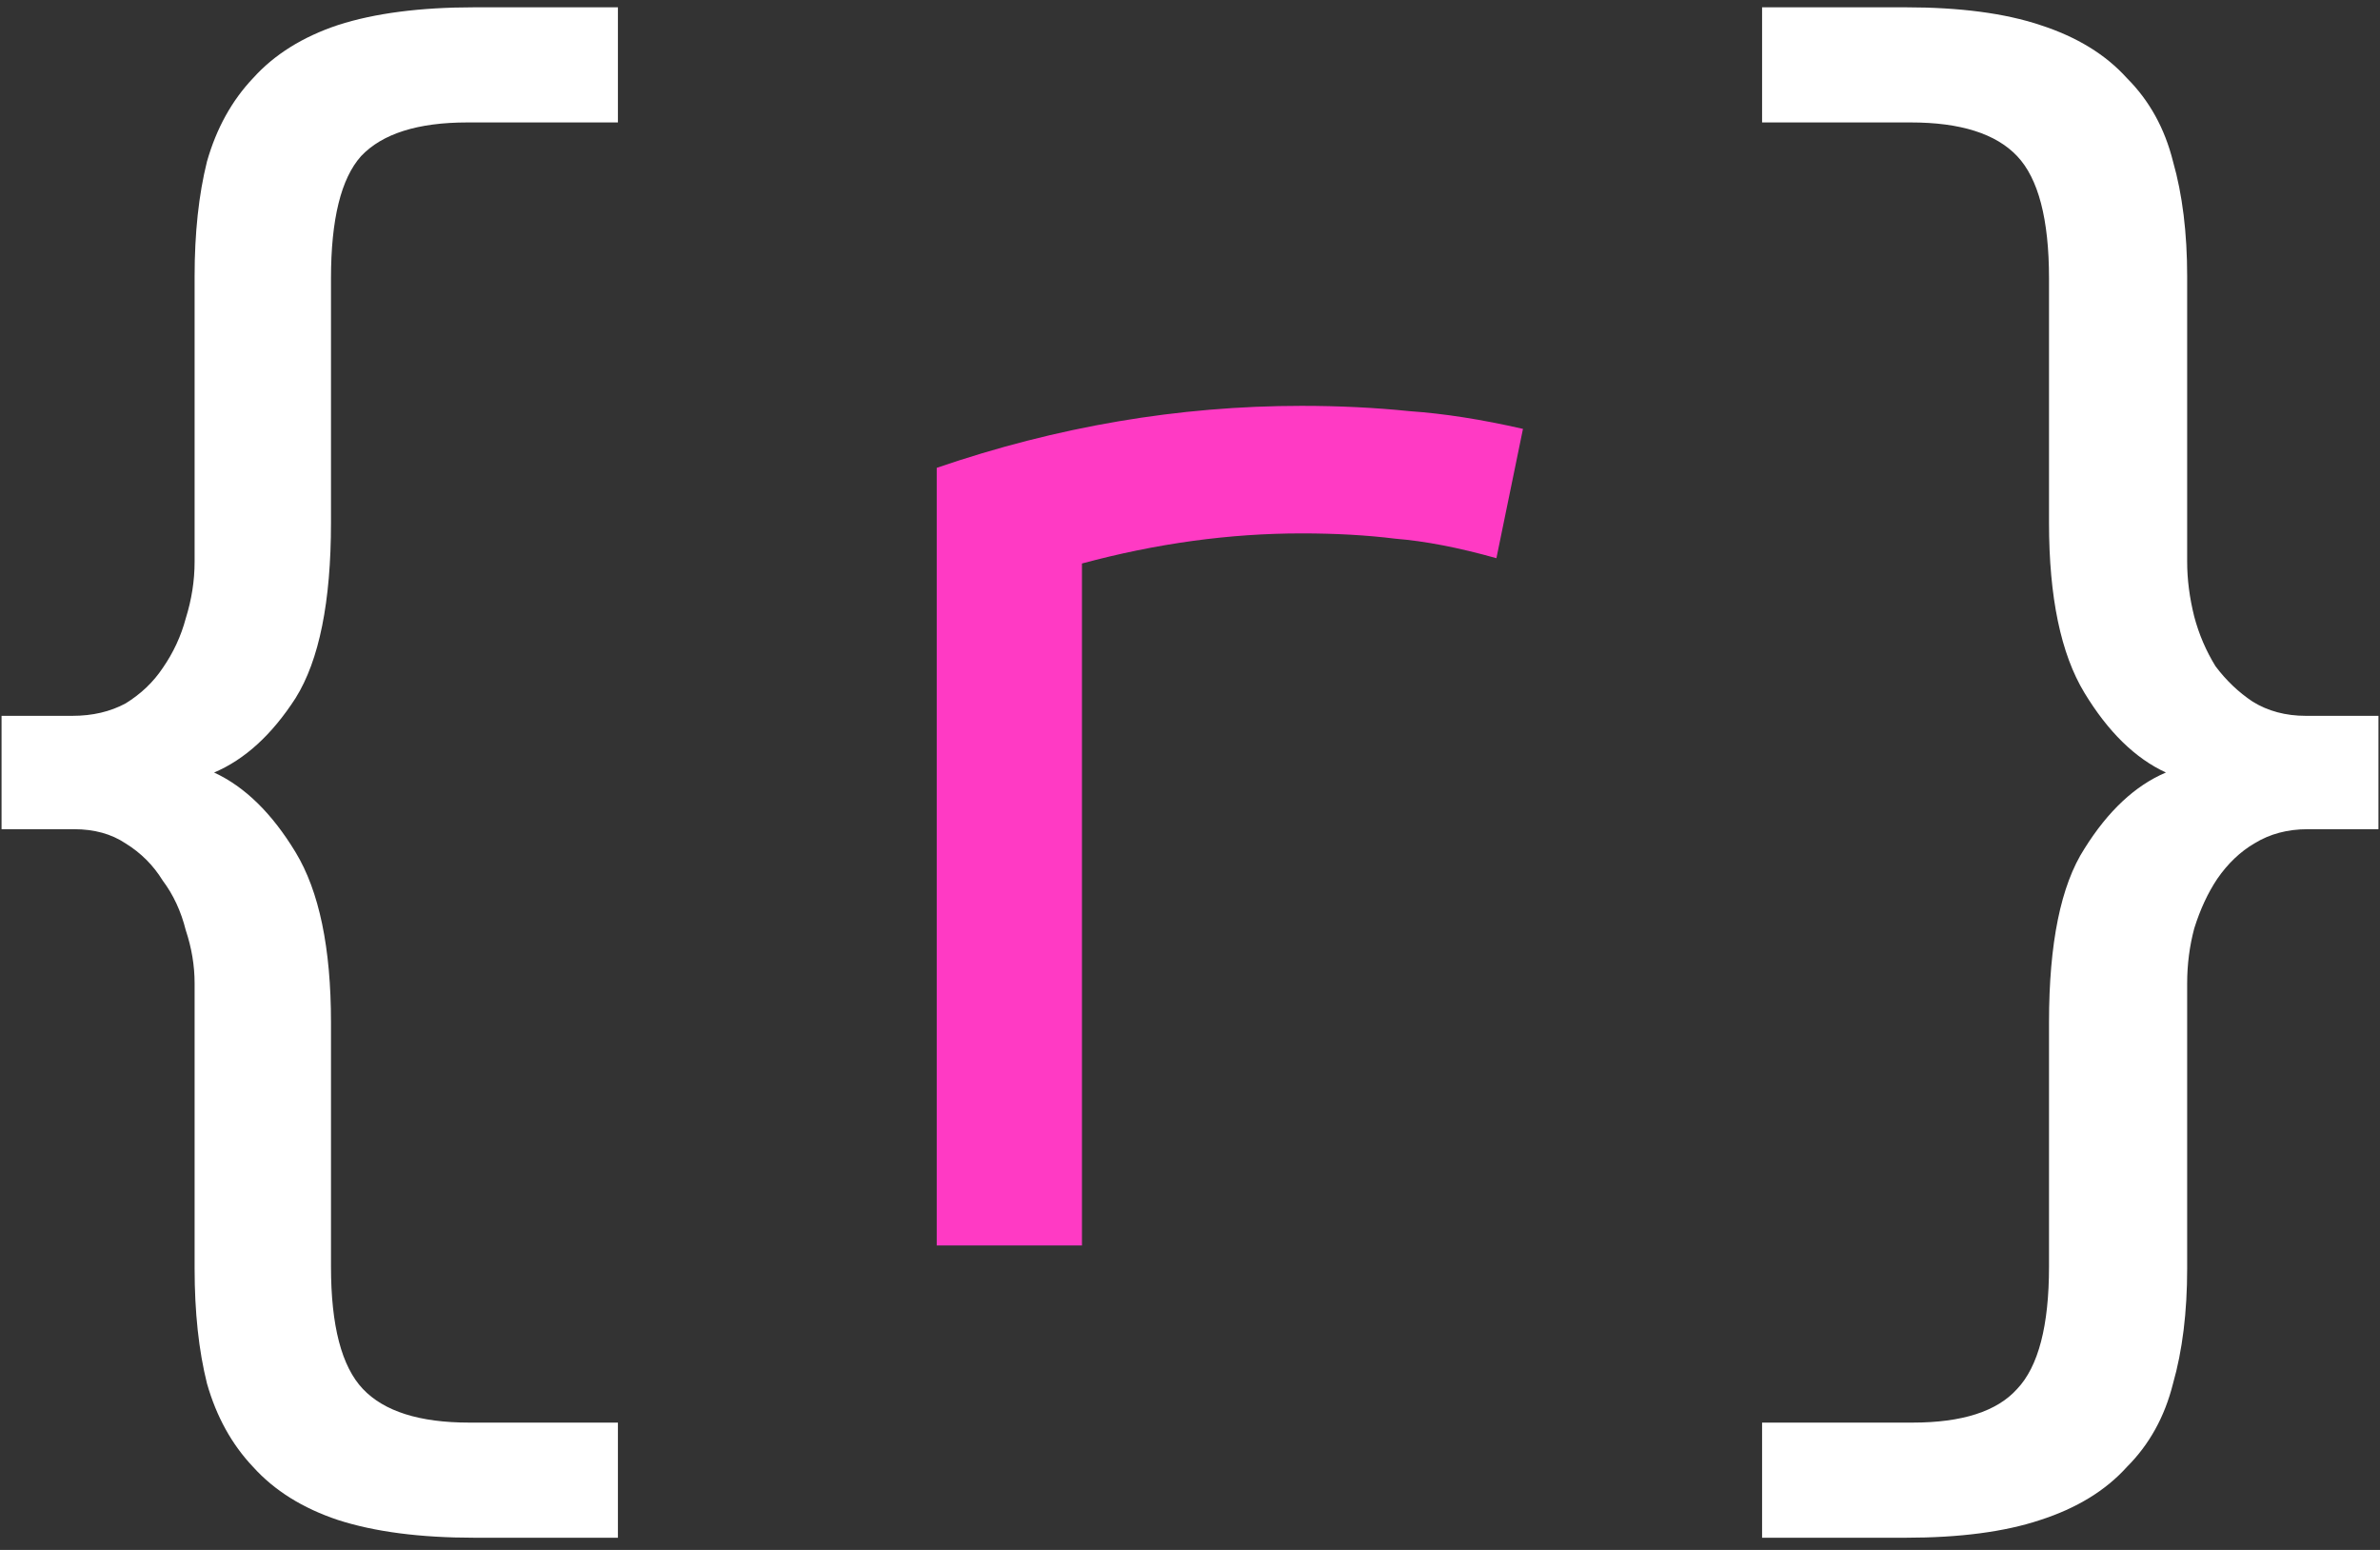 <svg width="172" height="112" viewBox="0 0 172 112" fill="none" xmlns="http://www.w3.org/2000/svg">
<rect x="0" y="0" width="172" height="112" fill="#333333" stroke="none"/>
<path d="M0.112 51.728H5.232C6.683 51.728 7.963 51.429 9.072 50.832C10.181 50.149 11.077 49.296 11.76 48.272C12.528 47.163 13.083 45.968 13.424 44.688C13.851 43.323 14.064 41.957 14.064 40.592V19.984C14.064 16.827 14.363 14.053 14.96 11.664C15.643 9.275 16.752 7.269 18.288 5.648C19.824 3.941 21.872 2.661 24.432 1.808C27.077 0.955 30.363 0.528 34.288 0.528H44.656V8.848H33.776C30.192 8.848 27.632 9.659 26.096 11.28C24.645 12.901 23.92 15.845 23.92 20.112V37.776C23.92 43.493 23.067 47.717 21.36 50.448C19.653 53.093 17.691 54.885 15.472 55.824C17.691 56.848 19.653 58.768 21.36 61.584C23.067 64.4 23.92 68.496 23.92 73.872V91.536C23.92 95.803 24.688 98.747 26.224 100.368C27.76 101.989 30.32 102.8 33.904 102.8H44.656V111.12H34.288C30.363 111.12 27.077 110.693 24.432 109.84C21.872 108.987 19.824 107.707 18.288 106C16.752 104.379 15.643 102.373 14.96 99.984C14.363 97.595 14.064 94.821 14.064 91.664V71.056C14.064 69.776 13.851 68.496 13.424 67.216C13.083 65.851 12.528 64.656 11.76 63.632C11.077 62.523 10.181 61.627 9.072 60.944C8.048 60.261 6.811 59.92 5.36 59.92H0.112V51.728ZM171.888 59.92H166.768C165.317 59.92 164.037 60.261 162.928 60.944C161.904 61.541 161.008 62.395 160.24 63.504C159.557 64.528 159.003 65.723 158.576 67.088C158.235 68.368 158.064 69.691 158.064 71.056V91.664C158.064 94.821 157.723 97.595 157.04 99.984C156.443 102.373 155.333 104.379 153.712 106C152.176 107.707 150.085 108.987 147.44 109.84C144.88 110.693 141.637 111.12 137.712 111.12H127.344V102.8H138.224C141.808 102.8 144.325 101.989 145.776 100.368C147.312 98.747 148.08 95.803 148.08 91.536V73.872C148.08 68.155 148.933 63.973 150.64 61.328C152.347 58.597 154.309 56.763 156.528 55.824C154.309 54.8 152.347 52.88 150.64 50.064C148.933 47.248 148.08 43.152 148.08 37.776V20.112C148.08 15.845 147.312 12.901 145.776 11.28C144.24 9.659 141.68 8.848 138.096 8.848H127.344V0.528H137.712C141.637 0.528 144.88 0.955 147.44 1.808C150.085 2.661 152.176 3.941 153.712 5.648C155.333 7.269 156.443 9.275 157.04 11.664C157.723 14.053 158.064 16.827 158.064 19.984V40.592C158.064 41.872 158.235 43.195 158.576 44.56C158.917 45.84 159.429 47.035 160.112 48.144C160.88 49.168 161.776 50.021 162.8 50.704C163.909 51.387 165.189 51.728 166.64 51.728H171.888V59.92Z" fill="white"/>
<path d="M67.696 90V33.808C76.4 30.821 85.189 29.328 94.064 29.328C96.795 29.328 99.397 29.456 101.872 29.712C104.347 29.883 107.077 30.309 110.064 30.992L108.144 40.336C105.413 39.568 102.981 39.099 100.848 38.928C98.8 38.672 96.539 38.544 94.064 38.544C88.859 38.544 83.568 39.269 78.192 40.72V90H67.696Z" fill="#FF3AC4"/>
</svg>

